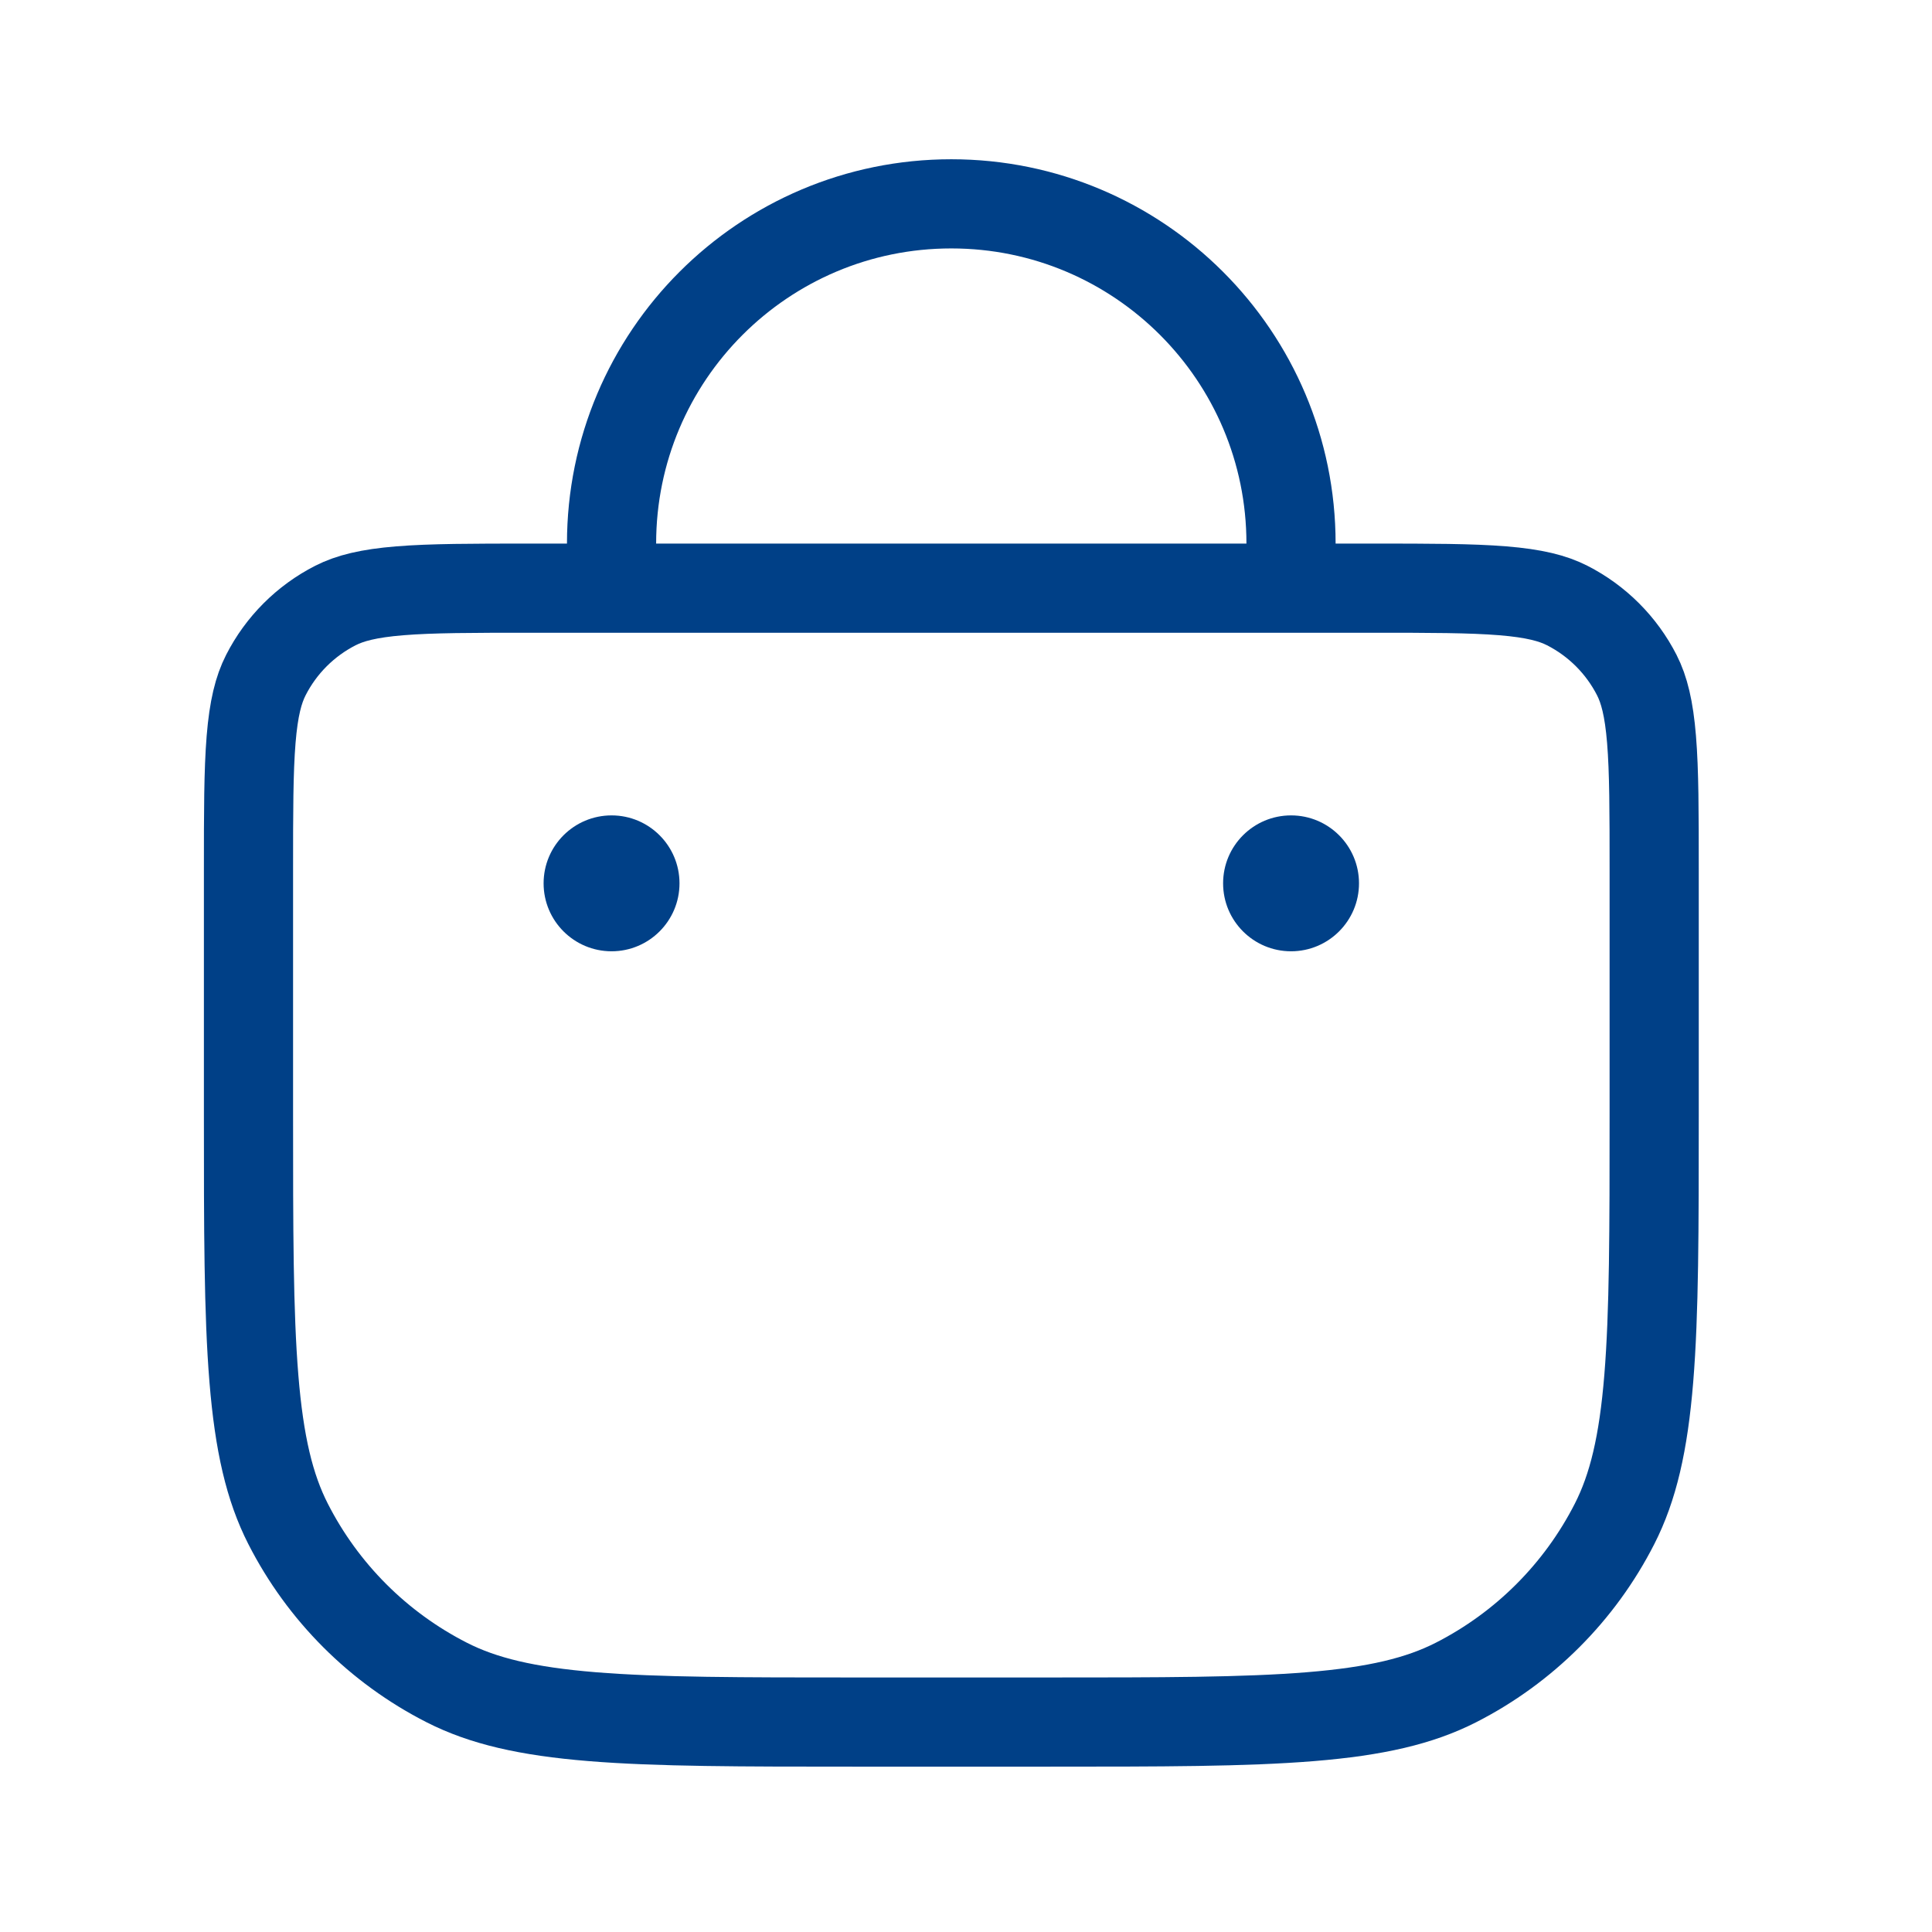<svg width="65" height="65" viewBox="0 0 65 65" fill="none" xmlns="http://www.w3.org/2000/svg">
<path d="M43.436 27.433C44.699 27.433 45.722 28.456 45.722 29.719C45.722 30.981 44.699 32.005 43.436 32.005C42.173 32.005 41.15 30.981 41.15 29.719C41.15 28.456 42.173 27.433 43.436 27.433ZM20.576 27.433C21.838 27.433 22.861 28.456 22.861 29.719C22.861 30.981 21.838 32.005 20.576 32.005C19.313 32.005 18.289 30.981 18.289 29.719C18.289 28.456 19.313 27.433 20.576 27.433Z" fill="#004087"/>
<path d="M35.207 57.937L28.806 57.937C24.94 57.937 22.131 57.936 19.919 57.755C17.725 57.576 16.25 57.228 15.03 56.606C12.731 55.435 10.862 53.566 9.691 51.267C9.069 50.047 8.721 48.572 8.542 46.378C8.361 44.166 8.36 41.357 8.36 37.491L8.36 29.262C8.36 27.316 8.361 25.948 8.448 24.879C8.534 23.828 8.696 23.201 8.944 22.714C9.457 21.706 10.277 20.886 11.285 20.372C11.772 20.124 12.4 19.963 13.45 19.877C14.519 19.79 15.887 19.788 17.833 19.788L46.18 19.788C48.125 19.788 49.494 19.79 50.562 19.877C51.613 19.963 52.24 20.124 52.727 20.372C53.735 20.886 54.555 21.706 55.069 22.714C55.317 23.201 55.478 23.828 55.564 24.879C55.652 25.948 55.653 27.316 55.653 29.262L55.653 37.491C55.653 41.357 55.652 44.166 55.471 46.378C55.292 48.572 54.943 50.047 54.321 51.267C53.15 53.566 51.281 55.435 48.983 56.606C47.762 57.228 46.288 57.576 44.093 57.755C41.881 57.936 39.072 57.937 35.207 57.937Z" stroke="#004087" stroke-width="3"/>
<path d="M43.435 20.574V18.288C43.435 11.976 38.318 6.858 32.005 6.858V6.858C25.692 6.858 20.575 11.976 20.575 18.288V20.574" stroke="#004087" stroke-width="3"/>
</svg>
